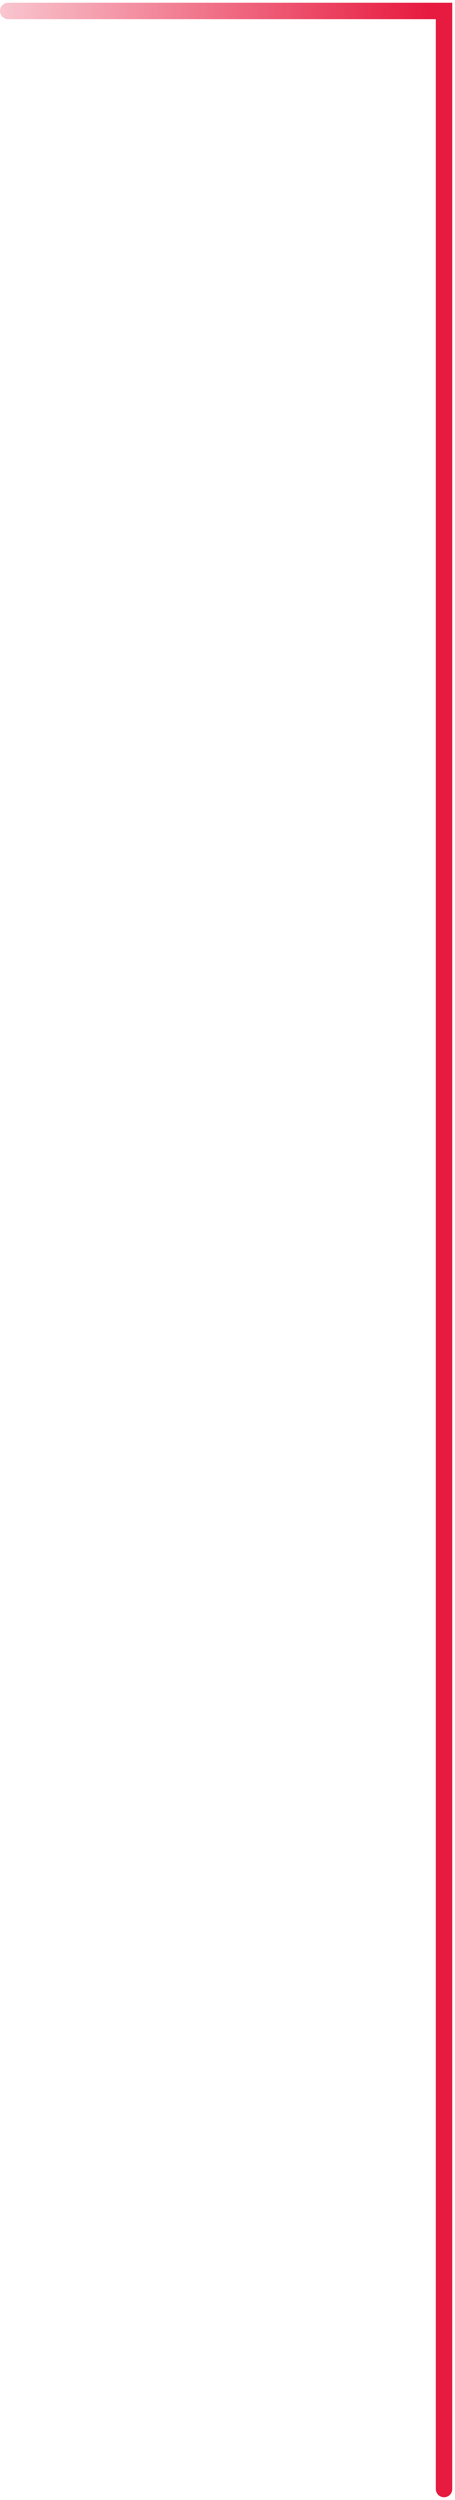 <?xml version="1.0" encoding="UTF-8"?> <svg xmlns="http://www.w3.org/2000/svg" width="83" height="456" viewBox="0 0 83 456" fill="none"> <path d="M1.5 2H81V454" stroke="url(#paint0_linear_8_1818)" stroke-width="3" stroke-linecap="round"></path> <defs> <linearGradient id="paint0_linear_8_1818" x1="78.282" y1="1.999" x2="-26.107" y2="1.999" gradientUnits="userSpaceOnUse"> <stop stop-color="#E71A3F"></stop> <stop offset="1" stop-color="#E71A3F" stop-opacity="0"></stop> </linearGradient> </defs> </svg> 